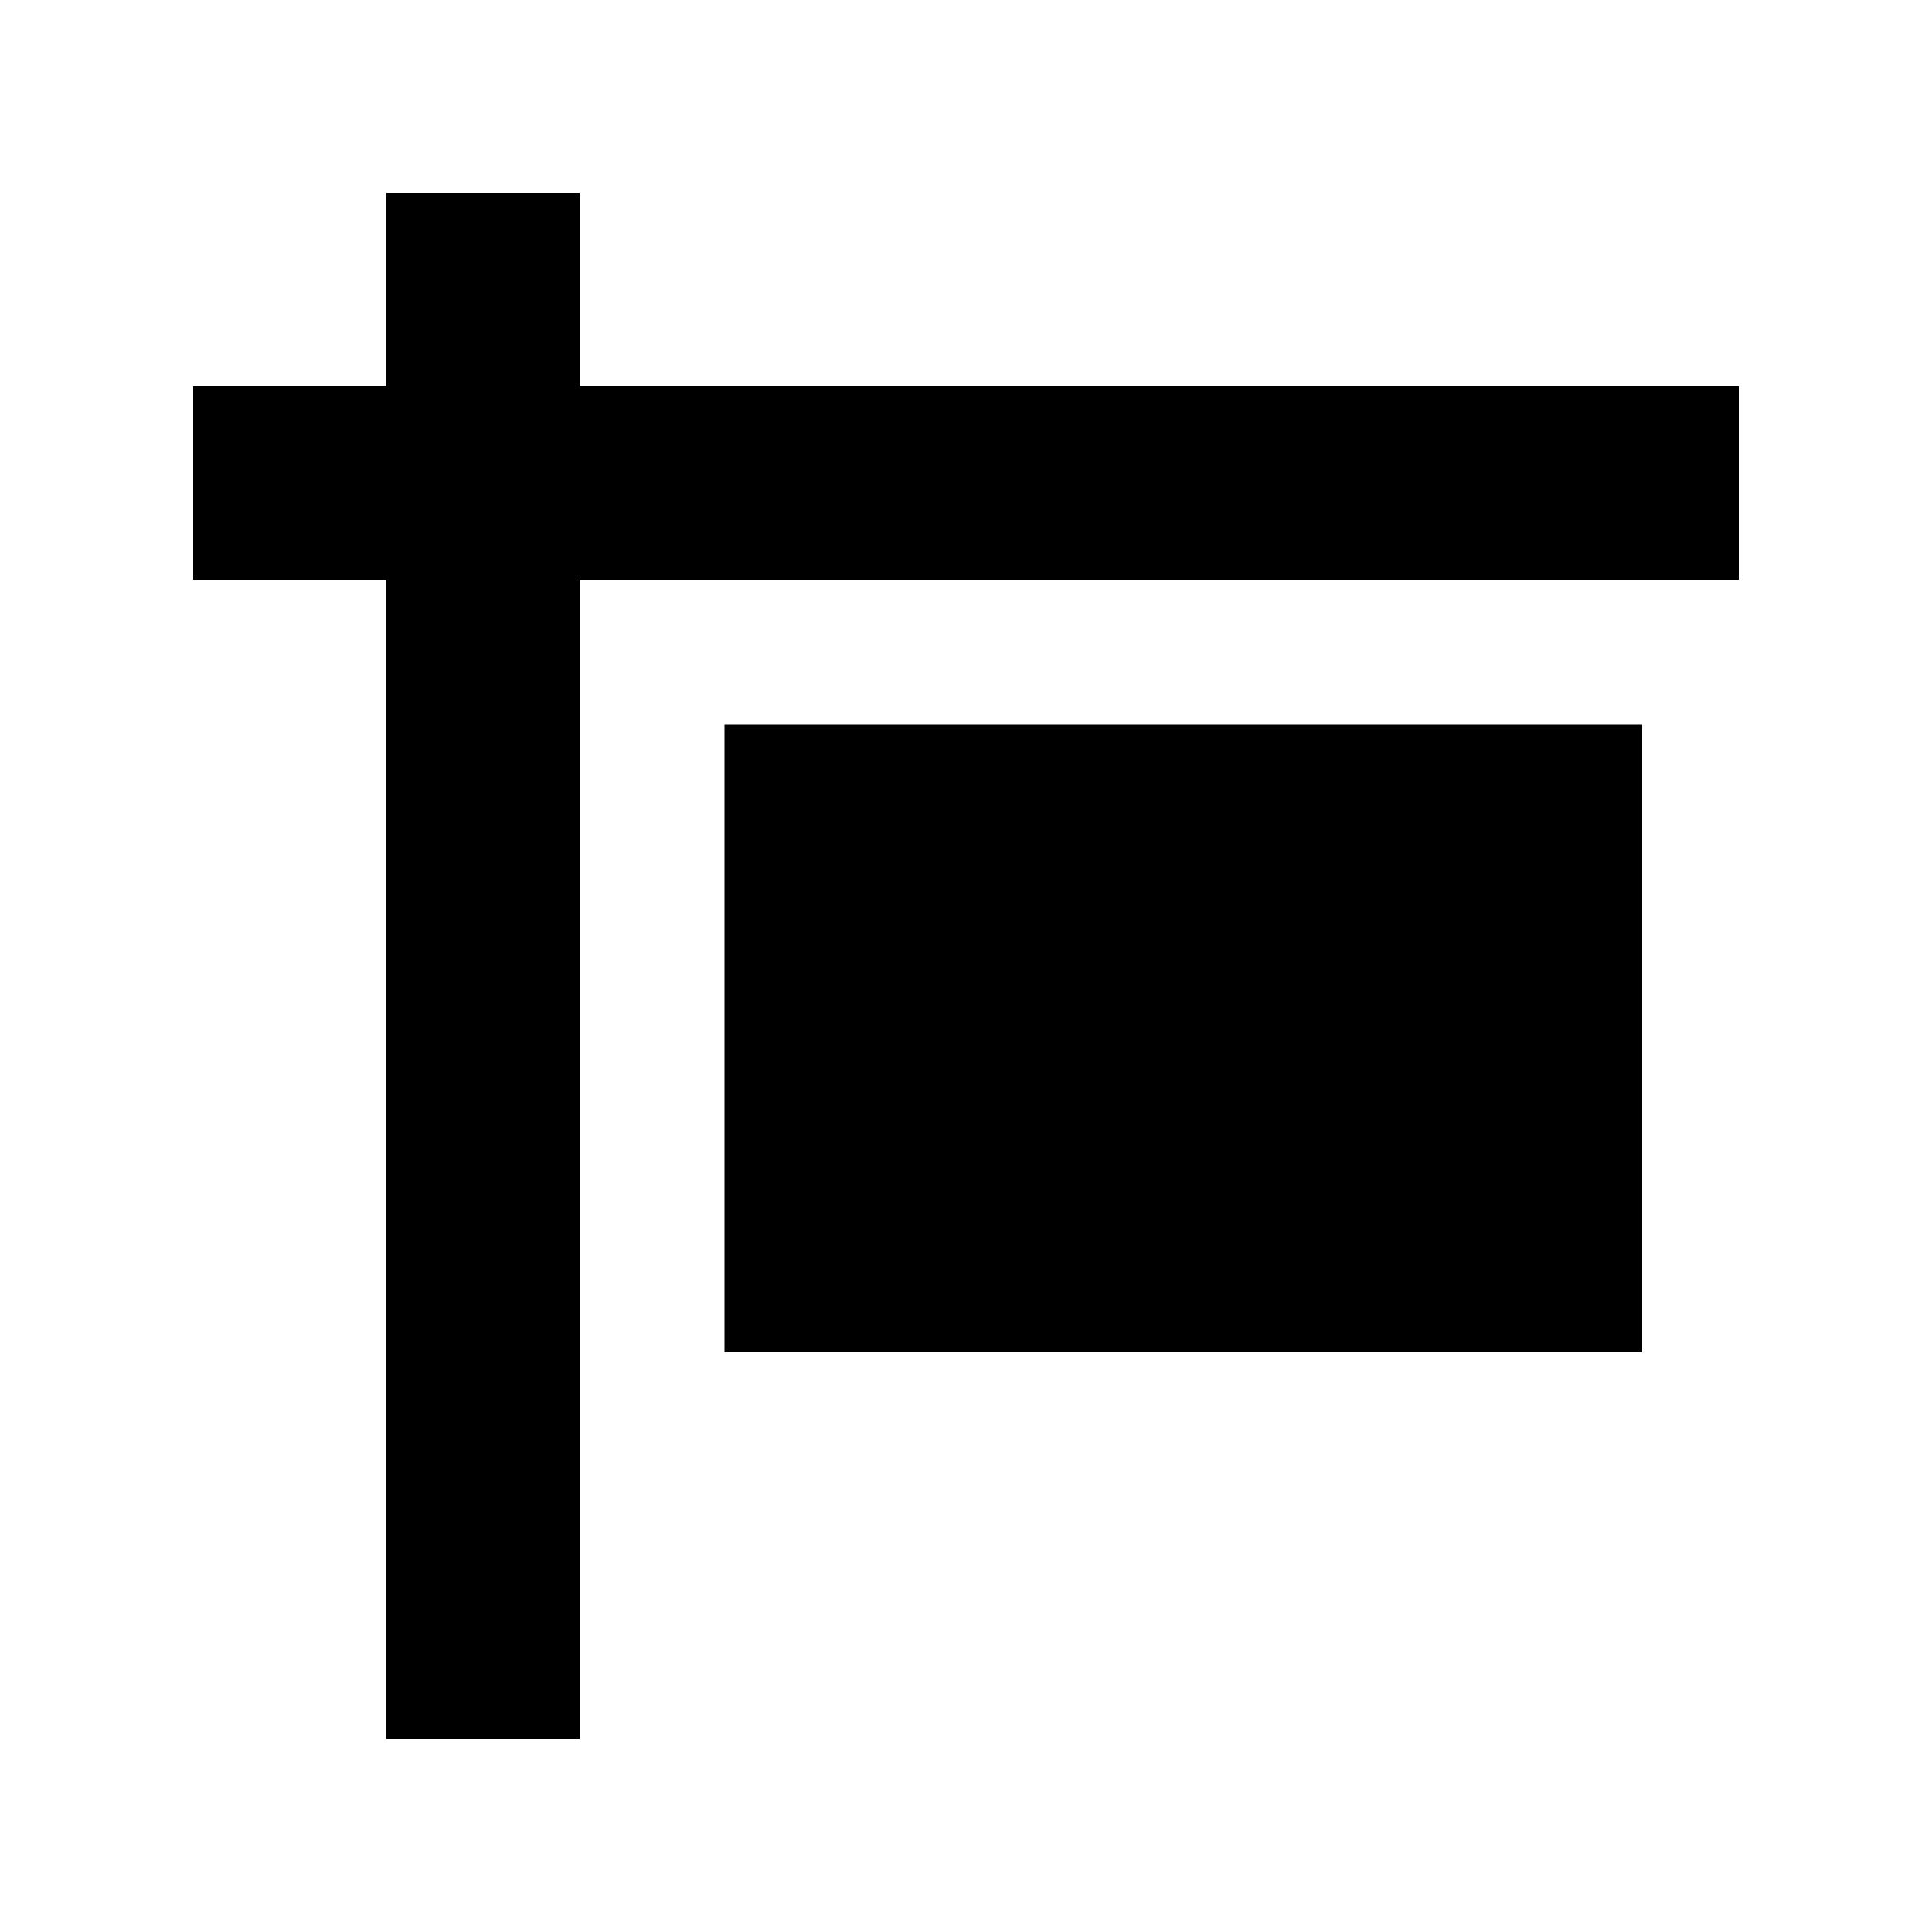 <svg xmlns="http://www.w3.org/2000/svg" viewBox="0 0 640 640"><!--! Font Awesome Pro 7.1.0 by @fontawesome - https://fontawesome.com License - https://fontawesome.com/license (Commercial License) Copyright 2025 Fonticons, Inc. --><path fill="currentColor" d="M192 64L192 128L576 128L576 192L192 192L192 576L128 576L128 192L64 192L64 128L128 128L128 64L192 64zM544 240L544 448L240 448L240 240L544 240z"/></svg>